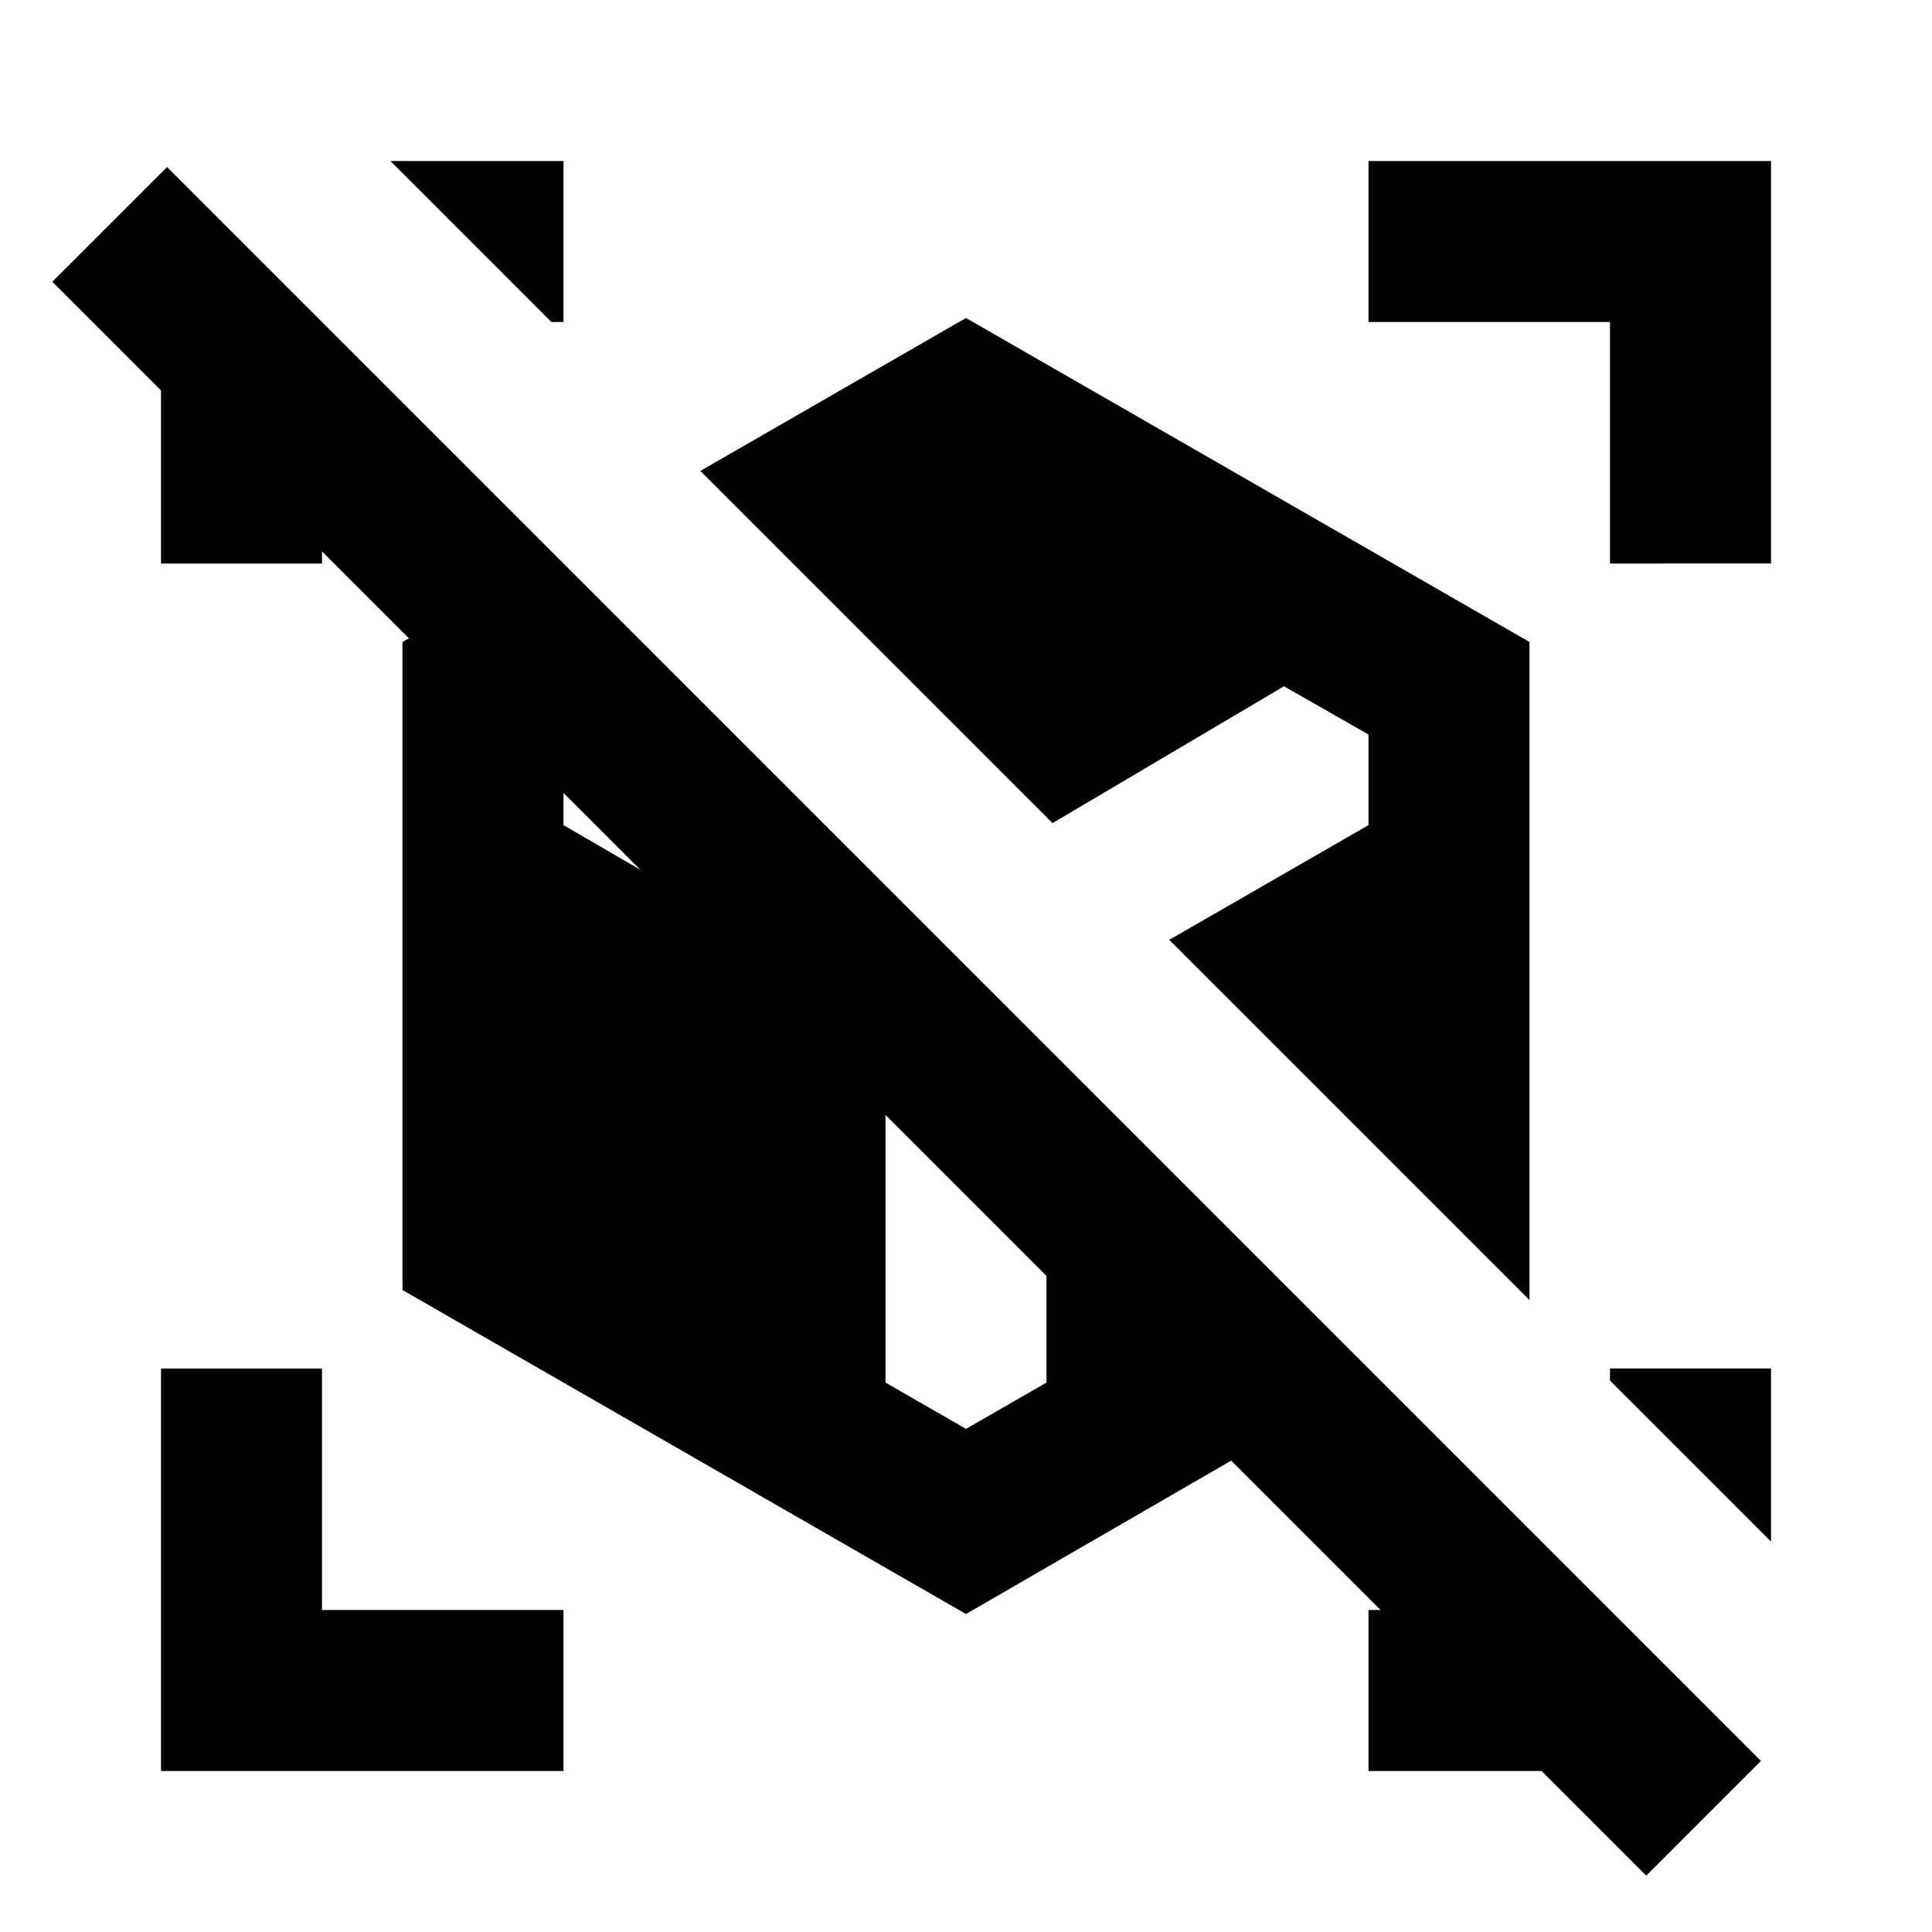 <?xml version="1.0" encoding="utf-8"?>
<!-- Generator: www.svgicons.com -->
<svg xmlns="http://www.w3.org/2000/svg" width="800" height="800" viewBox="0 0 24 24">
<path fill="currentColor" d="m20.45 23.3l-1.3-1.3H17v-2h.35v.2L3.65 6.5H4V7H2V4.85L.65 3.5l1.425-1.425l19.8 19.8zM22 19.15l-2-2V17h2zM6.85 4l-2-2H7v2zM2 22v-5h2v3h3v2zM20 7V4h-3V2h5v5zm-1 9.15l-4.475-4.475L17 10.25V9.125l-1.05-.6l-2.875 1.7L8.7 5.85l3.3-1.9l7 4.025zm-7 3.9l-7-4.025v-8.05L6.9 6.9l2.3 2.3l-1.15-.675l-1.05.6v1.125l4 2.325v4.6l1 .575l1-.575V13l4.1 4.1z"/>
</svg>